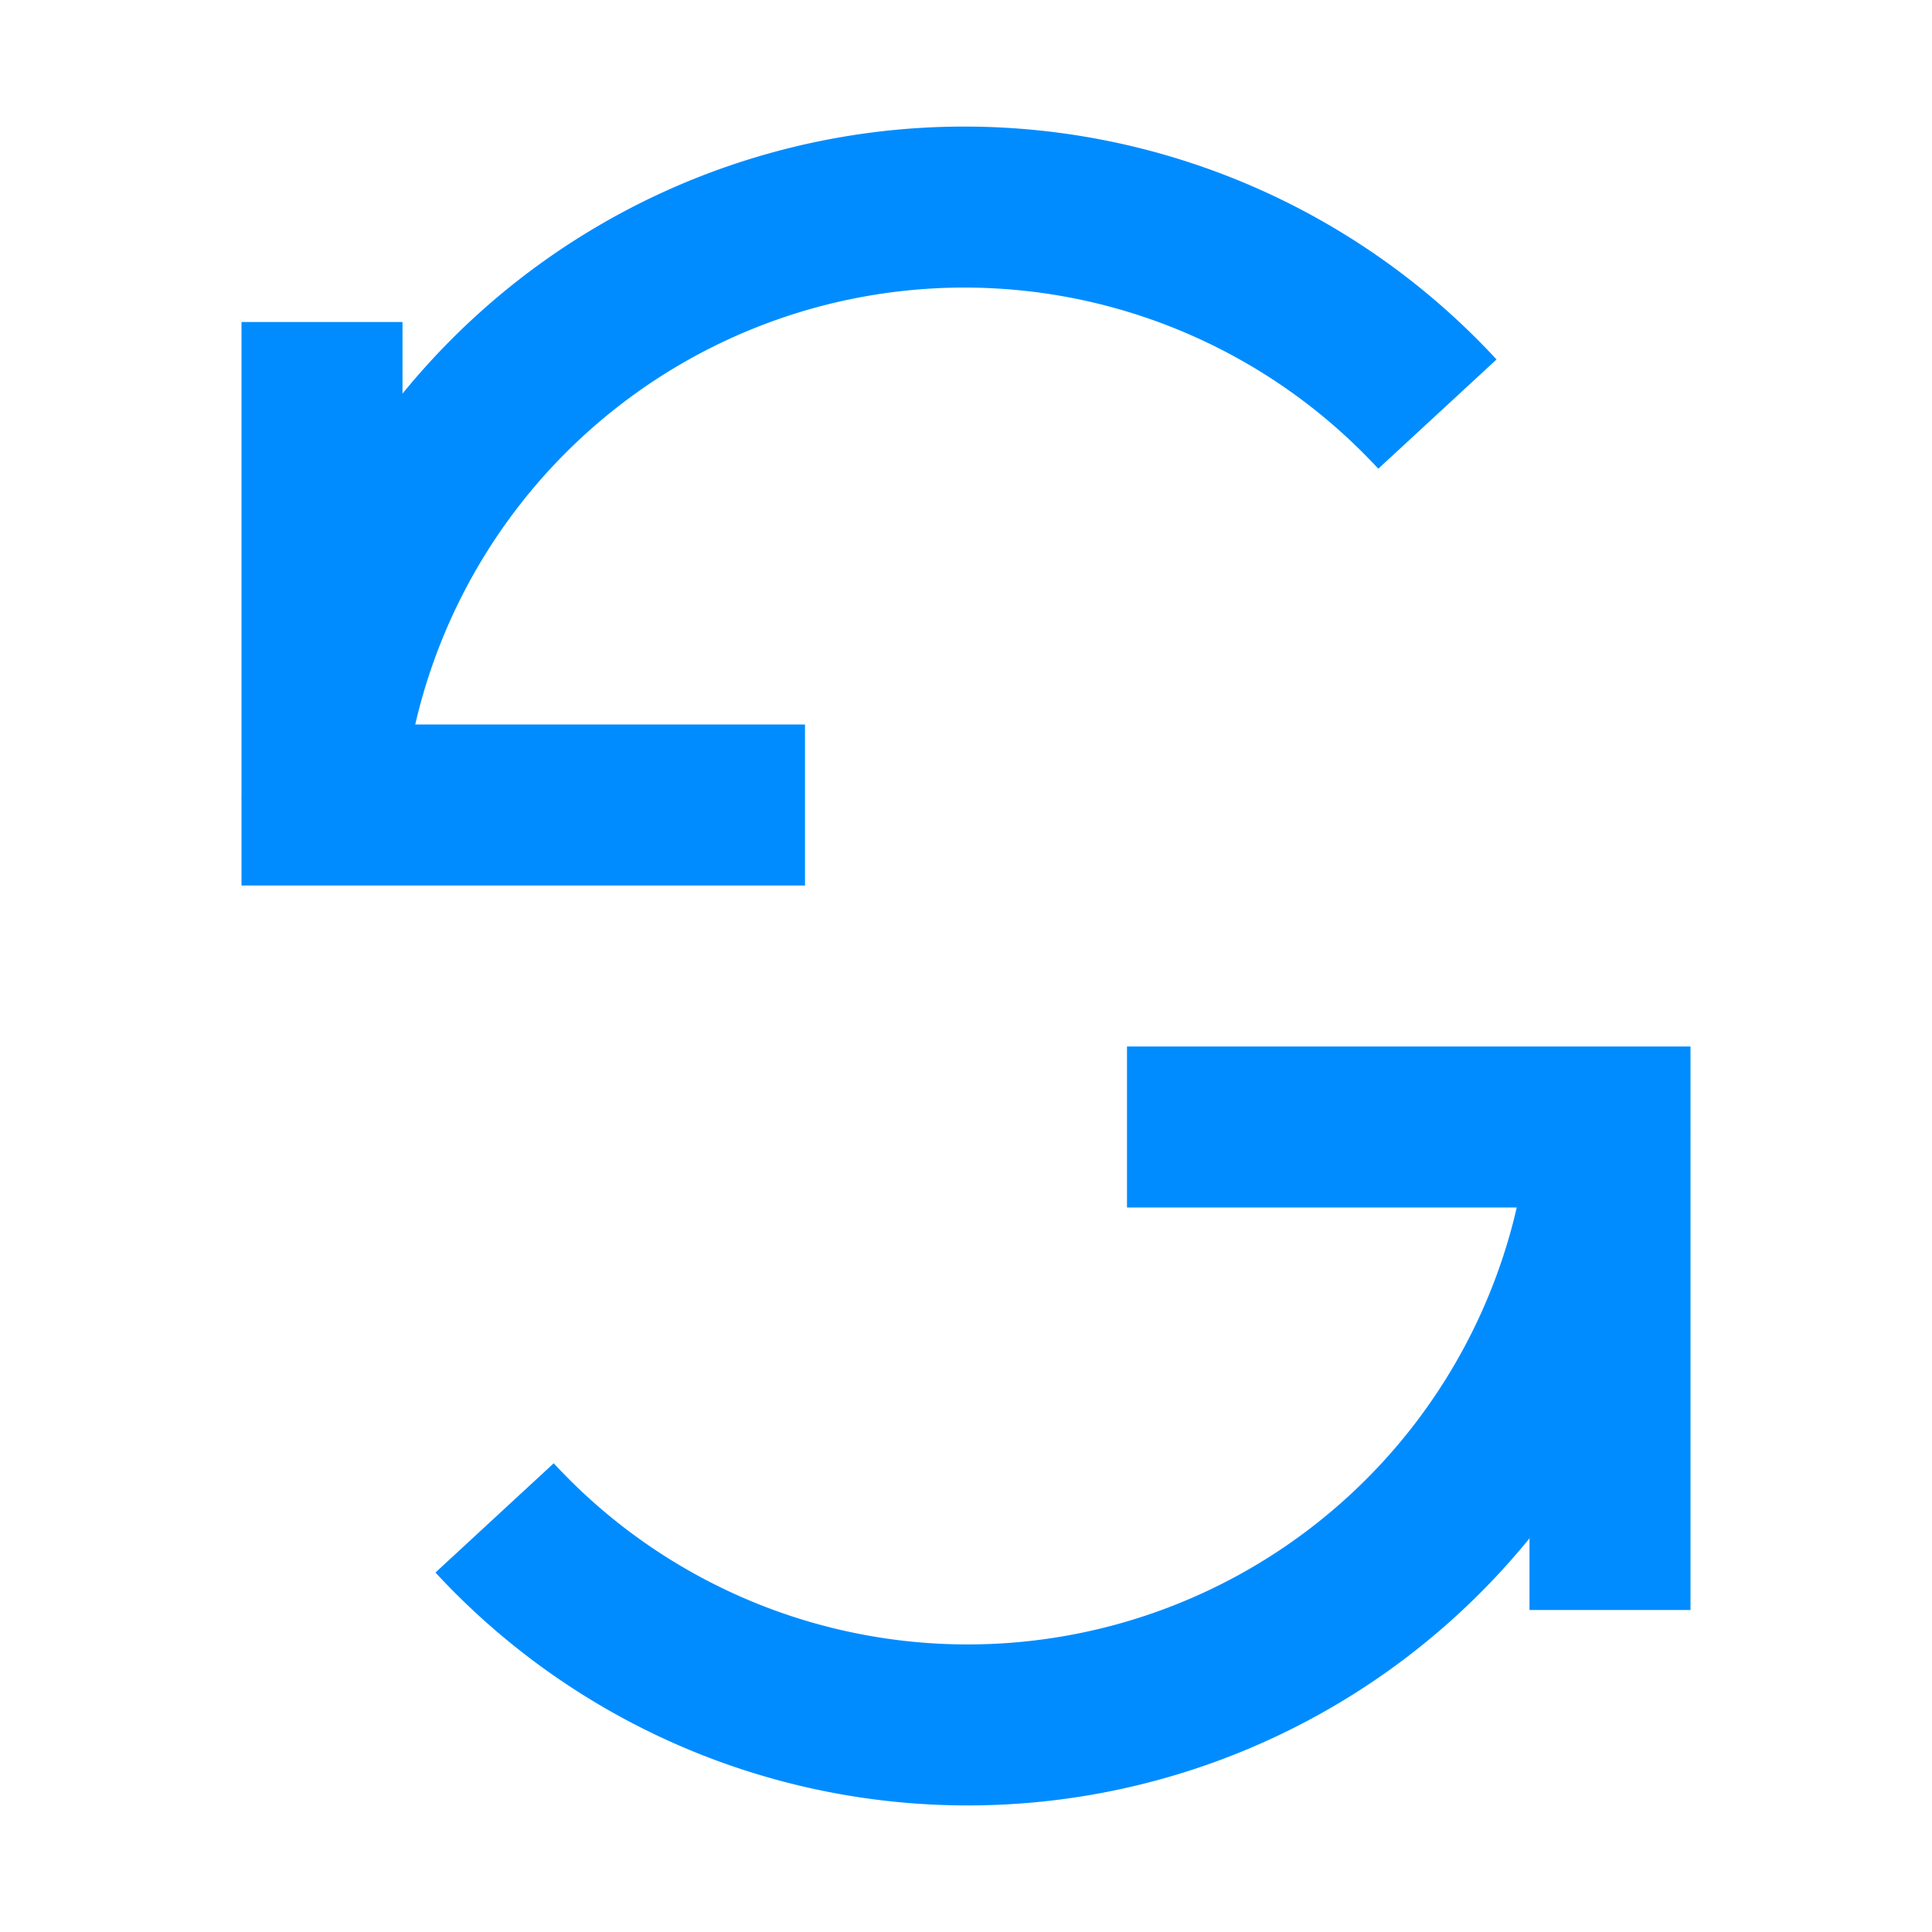 <svg xmlns="http://www.w3.org/2000/svg" width="24" height="24" viewBox="0 0 24 24" fill="none">
  <path d="M4 4v6h6" stroke="#008CFF" stroke-width="2"/>
  <path d="M20 20v-6h-6" stroke="#008CFF" stroke-width="2"/>
  <path d="M4 10a8 8 0 0 1 13.856-4.856" stroke="#008CFF" stroke-width="2"/>
  <path d="M20 14a8 8 0 0 1-13.856 4.856" stroke="#008CFF" stroke-width="2"/>
</svg>
